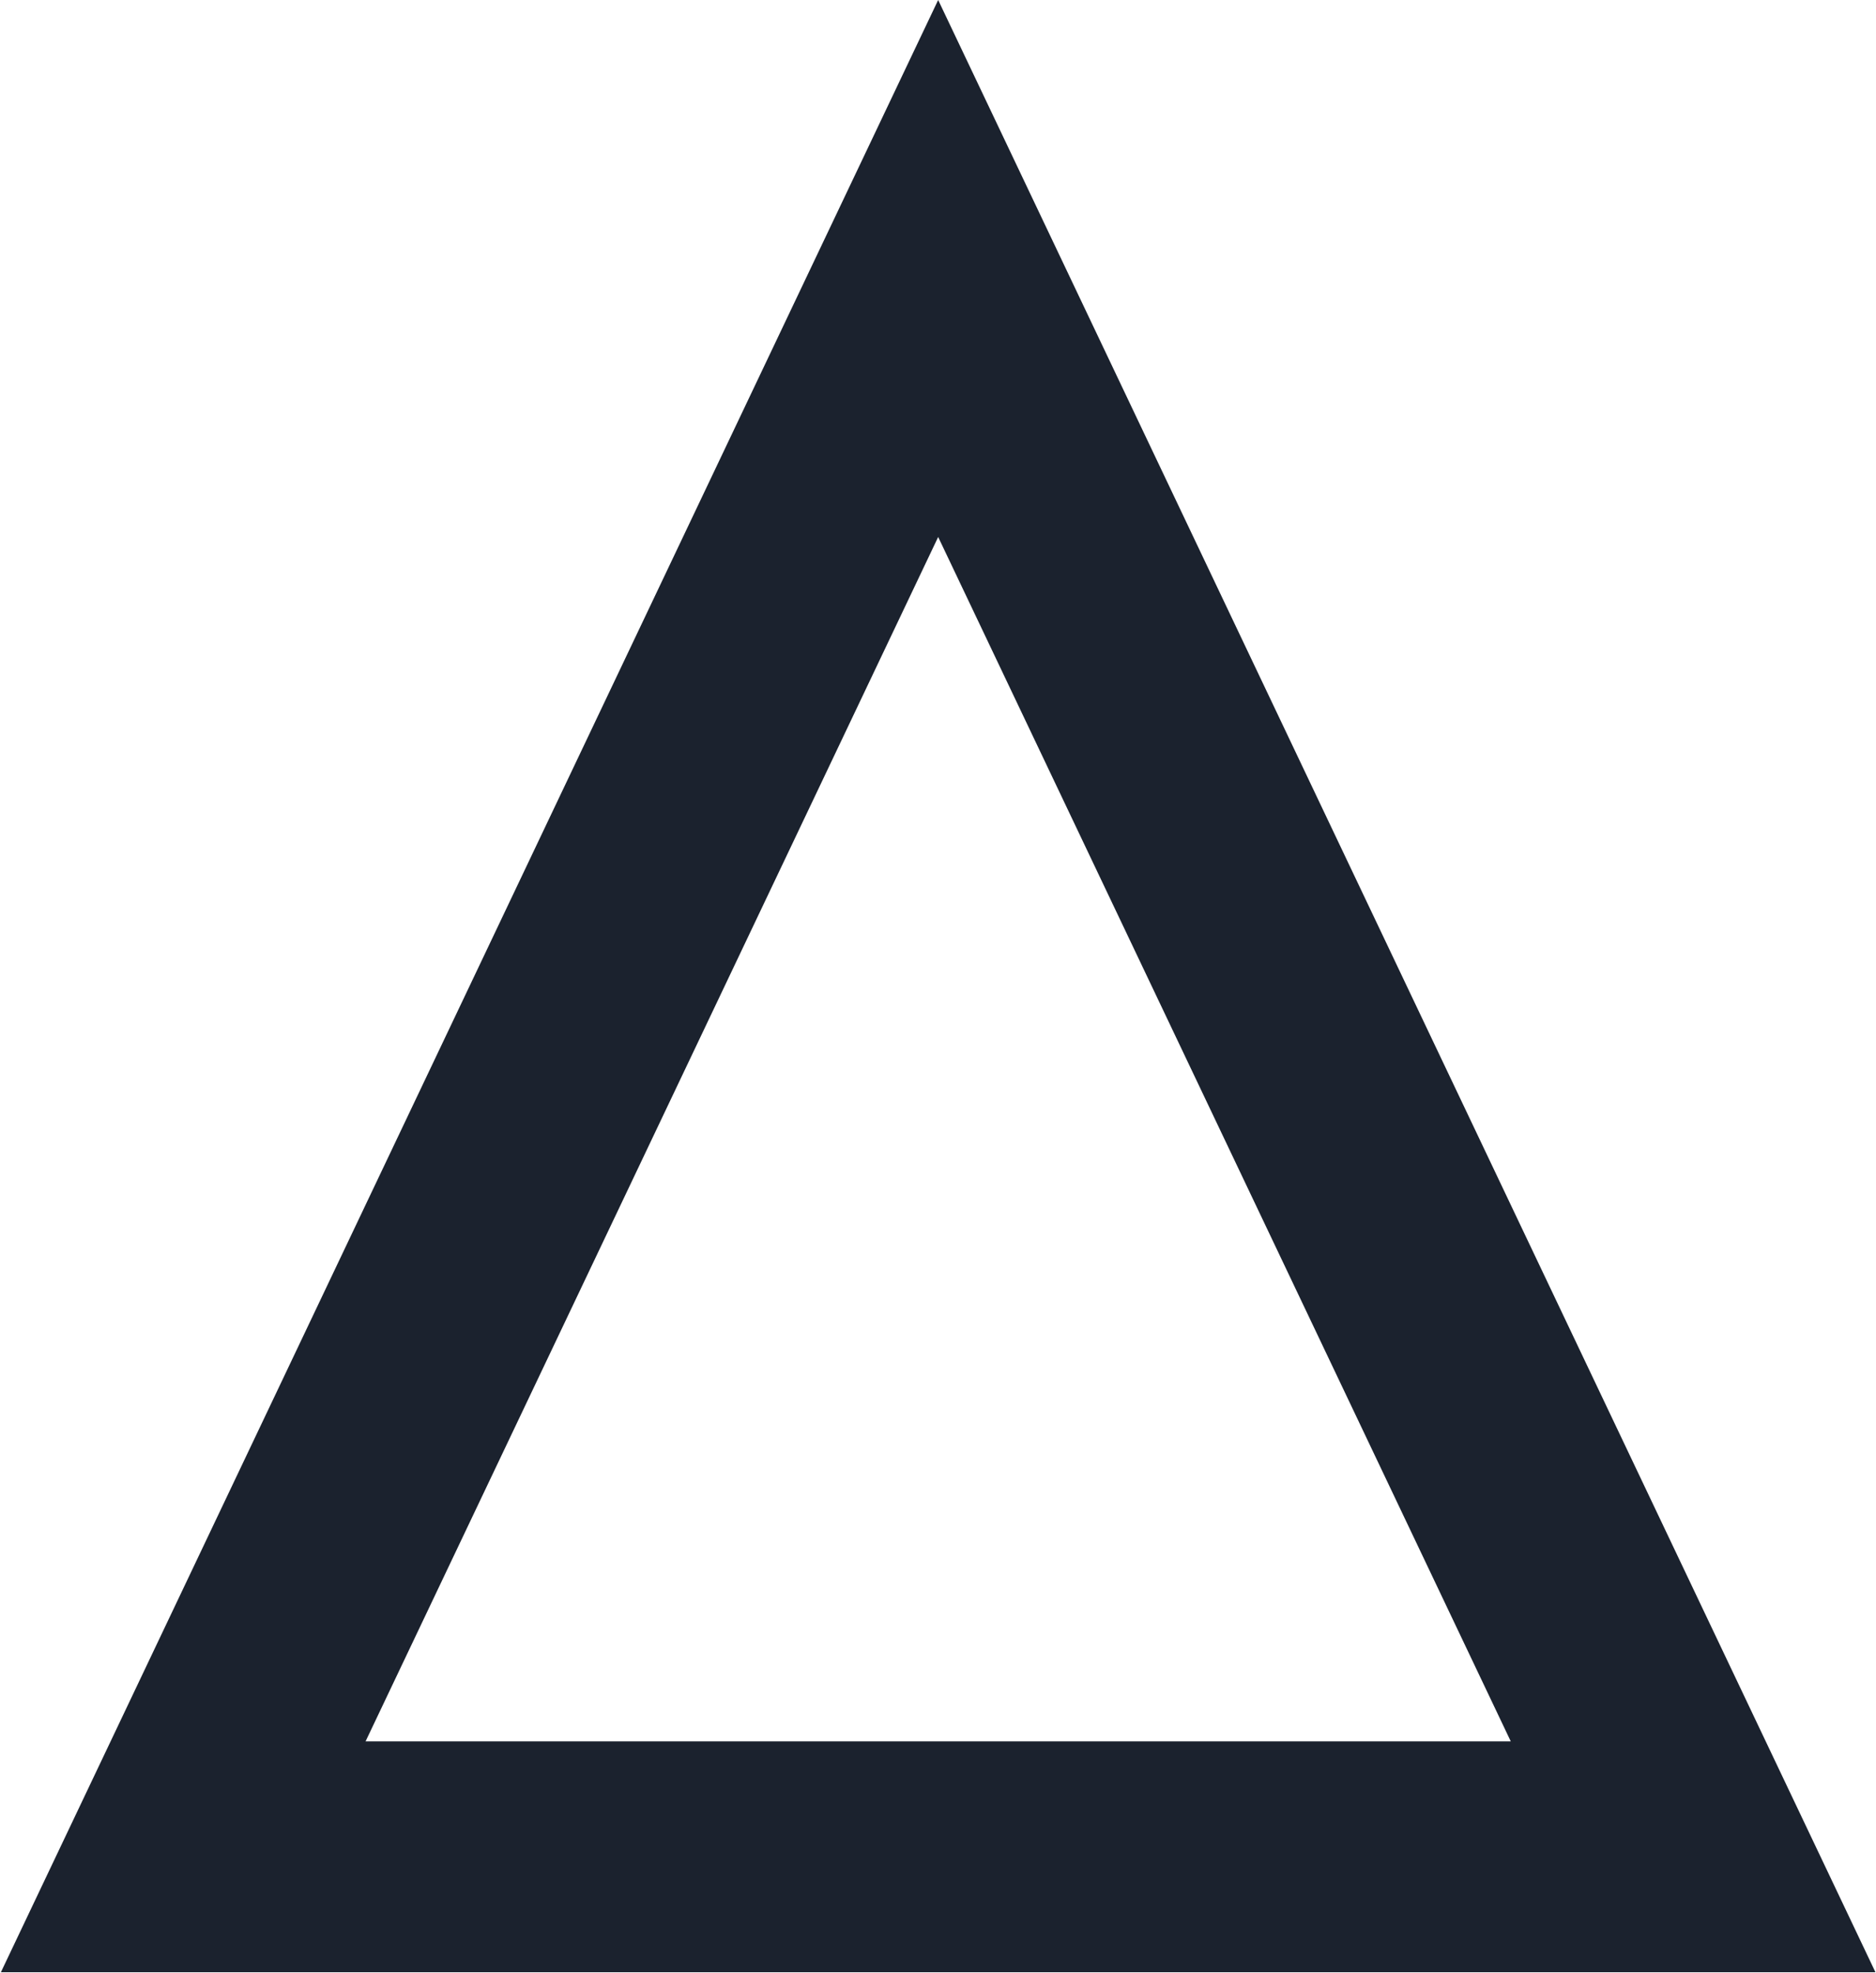 <svg viewBox="0 0 1898 1996" xmlns="http://www.w3.org/2000/svg">
  <path d="M949.172 543.218L1528.483 1761.609H369.862L949.172 543.218zm0-543.218L.897 1995.172H1897.448L949.172 0z" fill="#1B222E" fill-rule="nonzero"/>
</svg>

